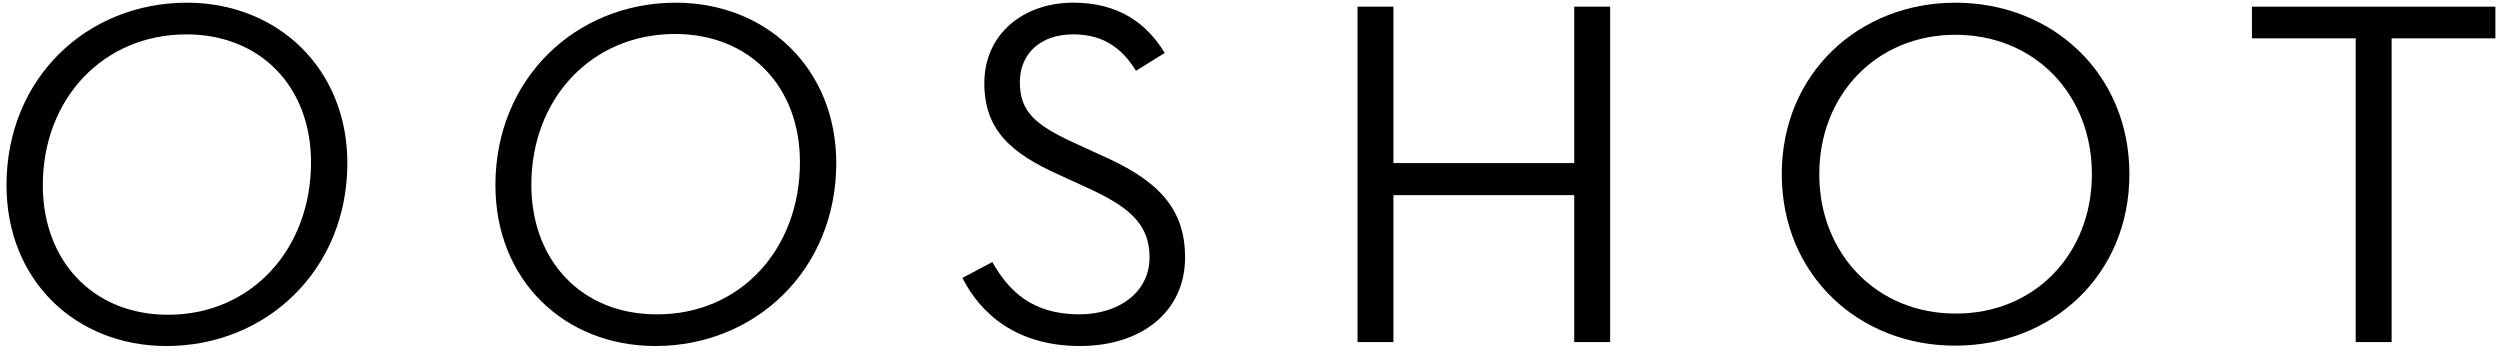 <svg width="233" height="33" viewBox="0 0 233 33" fill="none" xmlns="http://www.w3.org/2000/svg">
<g clip-path="url(#clip0_477_1036)">
<path d="M0.605 17.265C0.605 7.264 8.119 0.251 17.419 0.251C25.863 0.251 32.373 6.378 32.373 15.198C32.373 25.163 24.821 32.249 15.522 32.249C7.041 32.249 0.606 26.122 0.606 17.264L0.605 17.265ZM28.987 15.125C28.987 8.076 24.263 3.204 17.381 3.204C9.644 3.204 3.99 9.183 3.99 17.266C3.99 24.279 8.639 29.335 15.67 29.335C23.408 29.335 28.987 23.245 28.987 15.126L28.987 15.125Z" fill="black"/>
<path d="M46.172 17.265C46.172 7.3 53.686 0.251 62.986 0.251C71.43 0.251 77.94 6.378 77.94 15.198C77.94 25.163 70.388 32.249 61.089 32.249C52.608 32.249 46.173 26.122 46.173 17.264L46.172 17.265ZM74.554 15.125C74.554 8.039 69.83 3.167 62.911 3.167C55.174 3.167 49.52 9.146 49.52 17.229C49.52 24.241 54.169 29.297 61.2 29.297C68.974 29.334 74.554 23.244 74.554 15.125L74.554 15.125Z" fill="black"/>
<path d="M89.694 25.901L92.484 24.425C93.972 27.046 96.129 29.297 100.593 29.297C104.238 29.297 107.139 27.267 107.139 23.982C107.139 20.808 105.131 19.221 101.225 17.449L98.732 16.304C94.194 14.274 91.739 12.097 91.739 7.741C91.739 3.238 95.309 0.249 100.034 0.249C104.238 0.249 106.879 2.168 108.552 4.936L105.874 6.597C104.684 4.678 103.01 3.202 100.034 3.202C96.947 3.202 95.05 5.011 95.05 7.668C95.05 10.436 96.538 11.654 100.034 13.277L102.526 14.422C107.771 16.71 110.449 19.294 110.449 23.981C110.449 29.111 106.32 32.248 100.666 32.248C94.677 32.248 91.366 29.185 89.693 25.9L89.694 25.901Z" fill="black"/>
<path d="M126.52 0.62H129.867V15.199H146.718V0.62H150.066V31.88H146.718V18.188H129.867V31.88H126.52V0.62Z" fill="black"/>
<path d="M166.061 16.232C166.061 6.821 173.277 0.251 182.242 0.251C191.244 0.251 198.46 6.82 198.46 16.232C198.46 25.643 191.244 32.213 182.242 32.213C173.315 32.25 166.061 25.68 166.061 16.232ZM194.964 16.232C194.964 8.777 189.607 3.241 182.242 3.241C174.913 3.241 169.557 8.814 169.557 16.232C169.557 23.65 174.914 29.223 182.242 29.223C189.607 29.26 194.964 23.687 194.964 16.232Z" fill="black"/>
<path d="M219.551 3.573H209.88V0.62H232.57V3.573H222.899V31.881H219.551L219.551 3.573Z" fill="black"/>
</g>
<defs>
<clipPath id="clip0_477_1036">
<rect width="232" height="32" fill="white" transform="translate(0.6 0.25)"/>
</clipPath>
</defs>
</svg>
